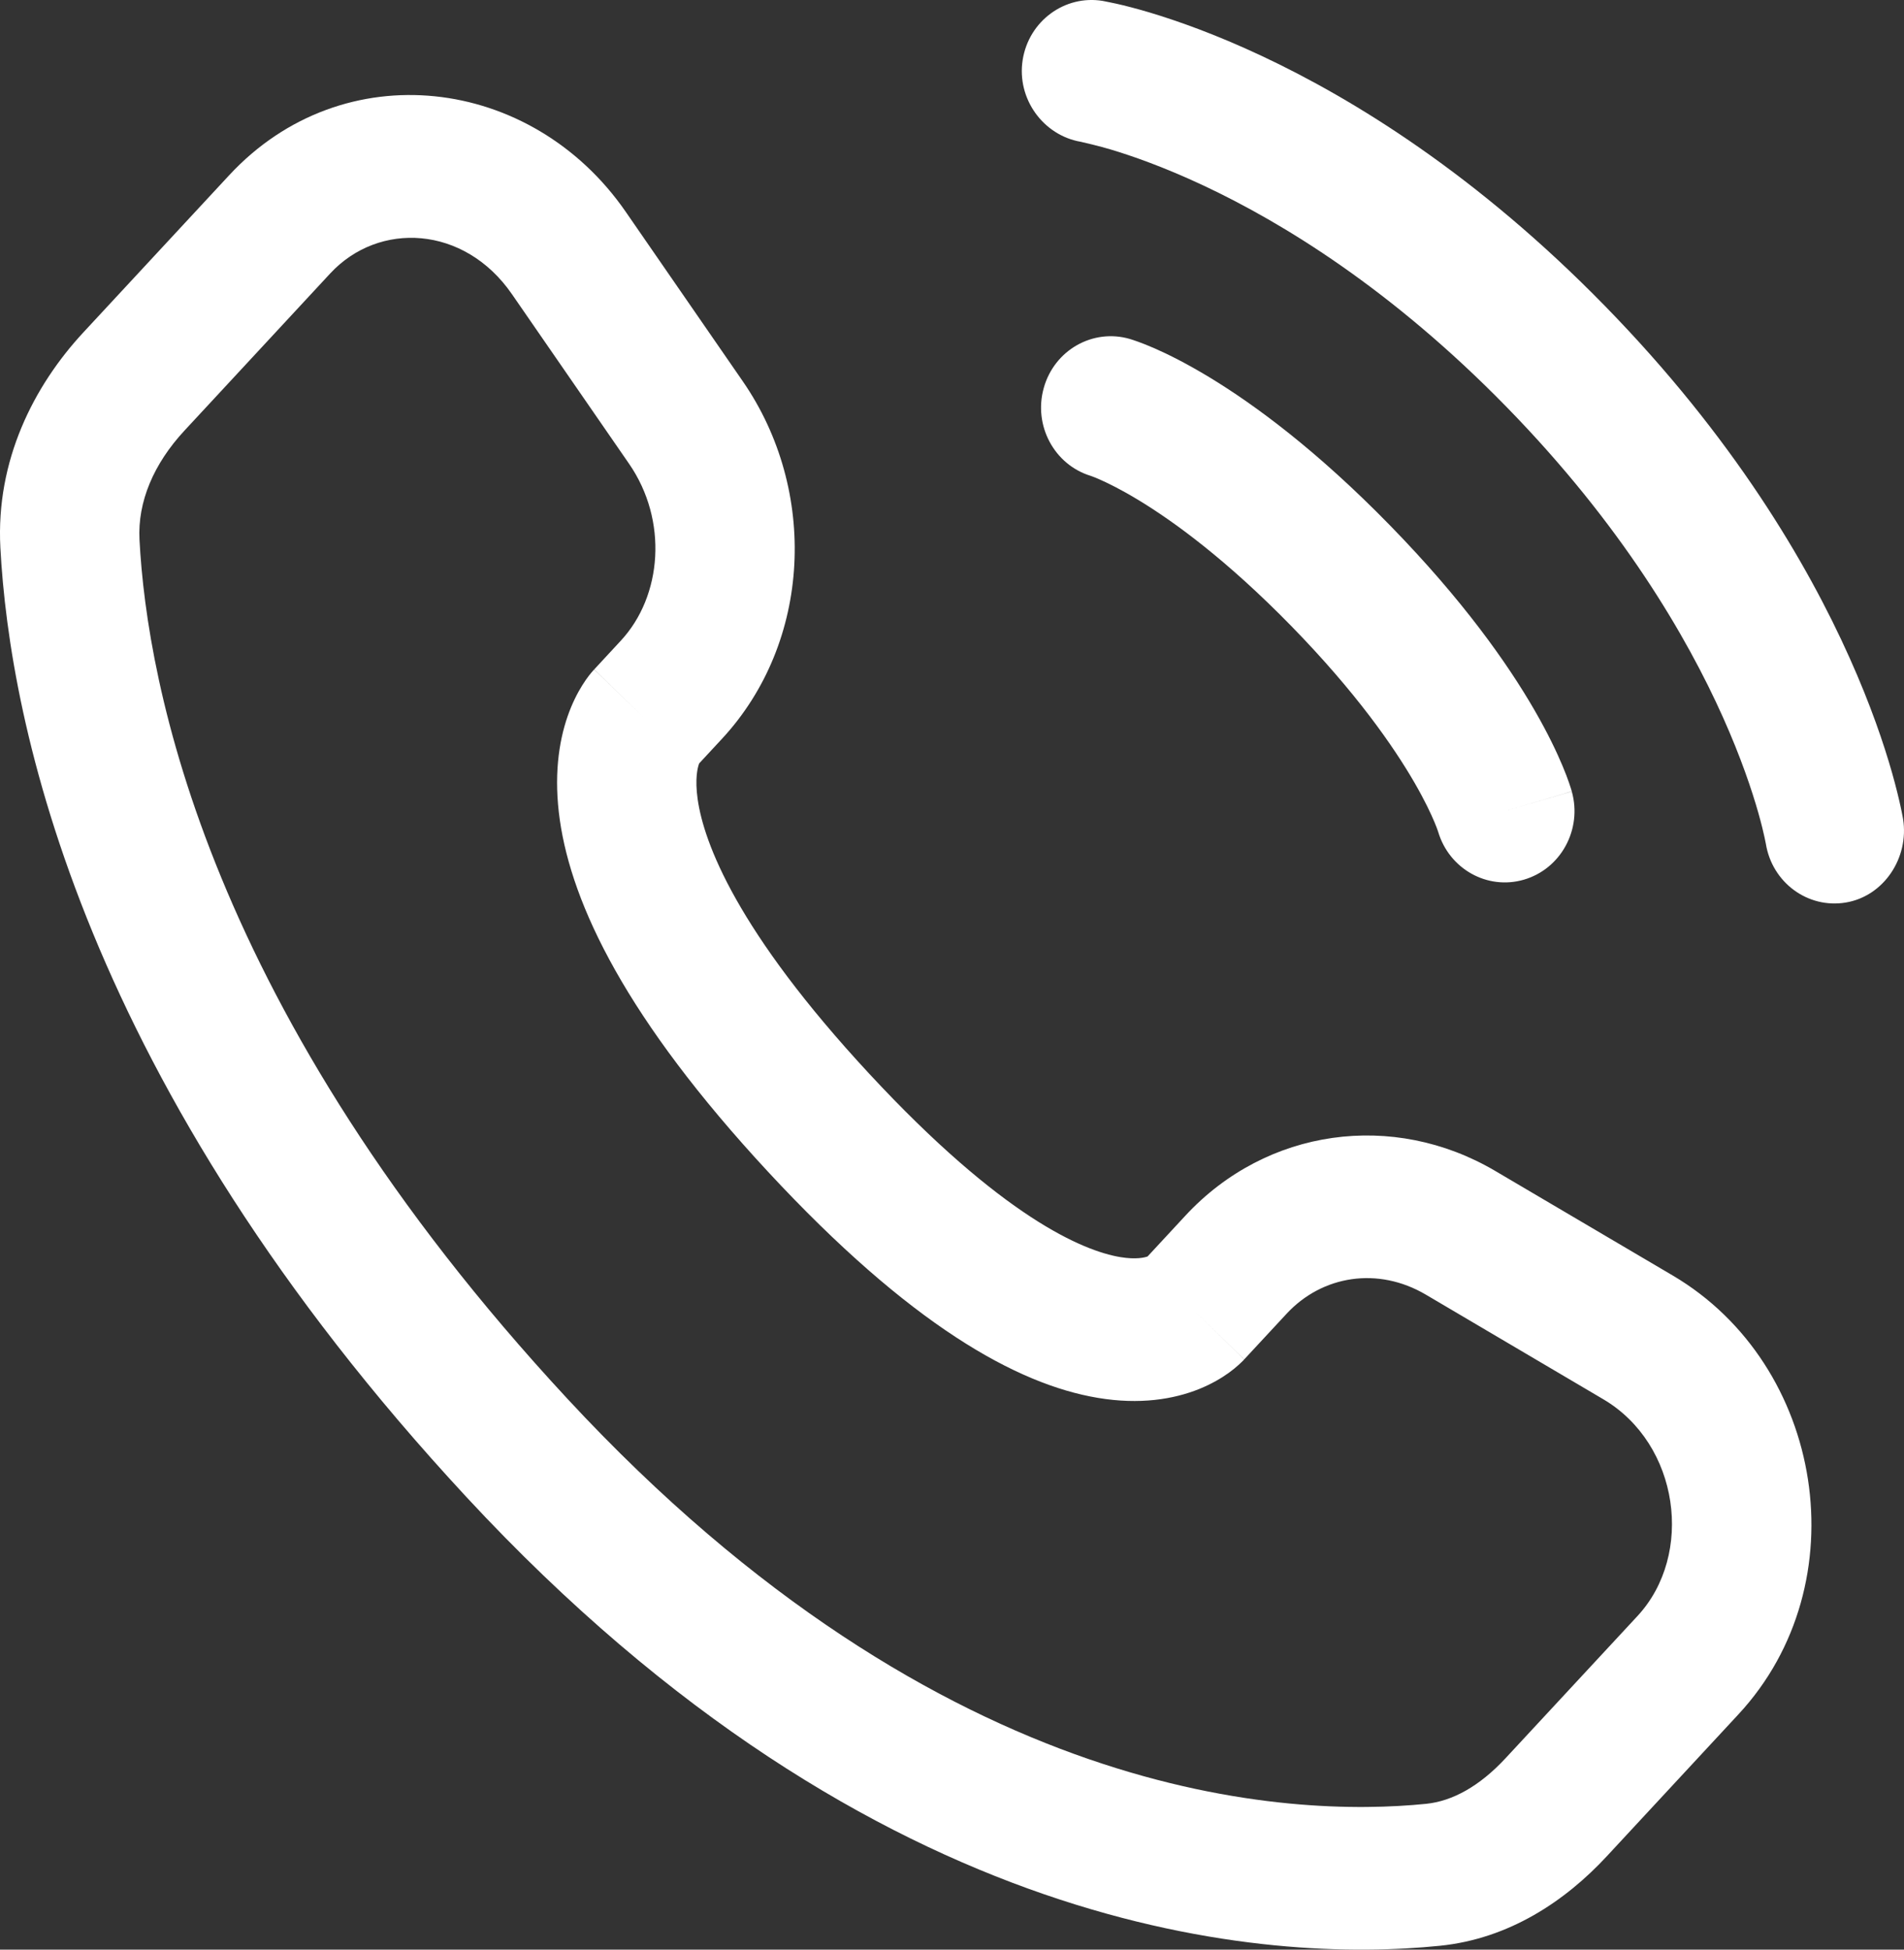 <svg width="42" height="43" viewBox="0 0 42 43" fill="none" xmlns="http://www.w3.org/2000/svg">
<rect x="0" y="0" width="42" height="43" fill="#333333" stroke="none"/>
<path fill-rule="evenodd" clip-rule="evenodd" d="M5.056 3.864C7.569 1.156 11.725 1.663 13.802 4.67L16.386 8.411C18.047 10.816 17.907 14.16 15.924 16.297L15.422 16.838C15.421 16.842 15.419 16.846 15.418 16.85C15.391 16.926 15.324 17.169 15.39 17.63C15.527 18.586 16.248 20.527 19.173 23.68C22.108 26.843 23.888 27.588 24.712 27.726C25.068 27.785 25.254 27.733 25.314 27.712L26.151 26.809C27.942 24.88 30.733 24.5 32.984 25.826L36.899 28.132C40.245 30.104 41.023 34.927 38.349 37.809L35.439 40.946C34.53 41.925 33.291 42.761 31.761 42.915C28.023 43.293 19.366 42.801 10.29 33.019C1.82 23.892 0.212 15.953 0.008 12.074C-0.092 10.157 0.742 8.513 1.84 7.33L5.056 3.864ZM11.292 6.487C10.242 4.967 8.356 4.876 7.285 6.03L4.069 9.497C3.39 10.229 3.033 11.067 3.077 11.905C3.243 15.072 4.576 22.293 12.518 30.852C20.846 39.828 28.518 40.081 31.459 39.784C32.04 39.725 32.638 39.395 33.21 38.779L36.121 35.642C37.376 34.288 37.047 31.85 35.365 30.86L31.451 28.553C30.4 27.934 29.169 28.125 28.38 28.976L27.446 29.982L26.366 28.932C27.446 29.982 27.445 29.983 27.444 29.985L27.441 29.988L27.435 29.995L27.422 30.008L27.392 30.038C27.371 30.059 27.347 30.082 27.319 30.106C27.264 30.156 27.196 30.212 27.114 30.272C26.95 30.391 26.731 30.522 26.455 30.634C25.889 30.862 25.142 30.985 24.22 30.831C22.422 30.532 20.065 29.21 16.945 25.847C13.815 22.474 12.617 19.958 12.349 18.086C12.213 17.134 12.322 16.371 12.522 15.795C12.621 15.512 12.737 15.286 12.844 15.115C12.898 15.029 12.948 14.957 12.993 14.899C13.016 14.87 13.037 14.844 13.056 14.822L13.084 14.79L13.096 14.776L13.102 14.77L13.105 14.767C13.106 14.765 13.108 14.764 14.197 15.823L13.108 14.764L13.695 14.13C14.608 13.146 14.741 11.48 13.876 10.228L11.292 6.487Z" fill="white"/>
<path d="M22.559 1.321C22.695 0.463 23.487 -0.118 24.325 0.02C24.377 0.031 24.544 0.063 24.631 0.083C24.806 0.122 25.05 0.184 25.354 0.274C25.962 0.456 26.811 0.754 27.831 1.233C29.873 2.191 32.589 3.867 35.408 6.753C38.227 9.639 39.865 12.42 40.8 14.51C41.268 15.553 41.56 16.423 41.737 17.046C41.825 17.357 41.885 17.607 41.924 17.786C41.944 17.875 41.958 17.947 41.968 18L41.98 18.066C42.115 18.923 41.552 19.768 40.714 19.906C39.879 20.045 39.092 19.466 38.953 18.612C38.949 18.589 38.937 18.528 38.924 18.47C38.899 18.353 38.855 18.169 38.786 17.925C38.647 17.438 38.407 16.714 38.007 15.821C37.208 14.037 35.771 11.574 33.235 8.978C30.698 6.381 28.293 4.911 26.55 4.093C25.678 3.684 24.97 3.437 24.494 3.295C24.256 3.224 23.957 3.154 23.844 3.128C23.01 2.986 22.424 2.176 22.559 1.321Z" fill="white"/>
<path fill-rule="evenodd" clip-rule="evenodd" d="M23.024 8.557C23.257 7.721 24.107 7.238 24.924 7.476L24.501 8.989C24.924 7.476 24.923 7.476 24.924 7.476L24.926 7.477L24.929 7.478L24.936 7.48L24.952 7.485L24.993 7.498C25.024 7.508 25.062 7.521 25.108 7.538C25.2 7.571 25.322 7.619 25.471 7.684C25.77 7.815 26.177 8.018 26.678 8.321C27.681 8.929 29.051 9.938 30.659 11.585C32.267 13.231 33.254 14.633 33.847 15.659C34.144 16.172 34.341 16.59 34.469 16.895C34.533 17.048 34.58 17.173 34.612 17.267C34.629 17.314 34.641 17.354 34.651 17.385L34.664 17.427L34.669 17.443L34.671 17.45L34.672 17.453C34.672 17.454 34.672 17.456 33.195 17.888L34.672 17.456C34.906 18.292 34.433 19.162 33.617 19.401C32.808 19.638 31.965 19.164 31.723 18.342L31.715 18.319C31.705 18.288 31.682 18.226 31.644 18.135C31.568 17.954 31.431 17.658 31.202 17.262C30.745 16.472 29.92 15.278 28.486 13.809C27.051 12.341 25.885 11.496 25.113 11.029C24.727 10.795 24.437 10.654 24.26 10.576C24.172 10.537 24.111 10.514 24.081 10.503L24.058 10.495C23.255 10.248 22.792 9.385 23.024 8.557Z" fill="white"/>
</svg>

